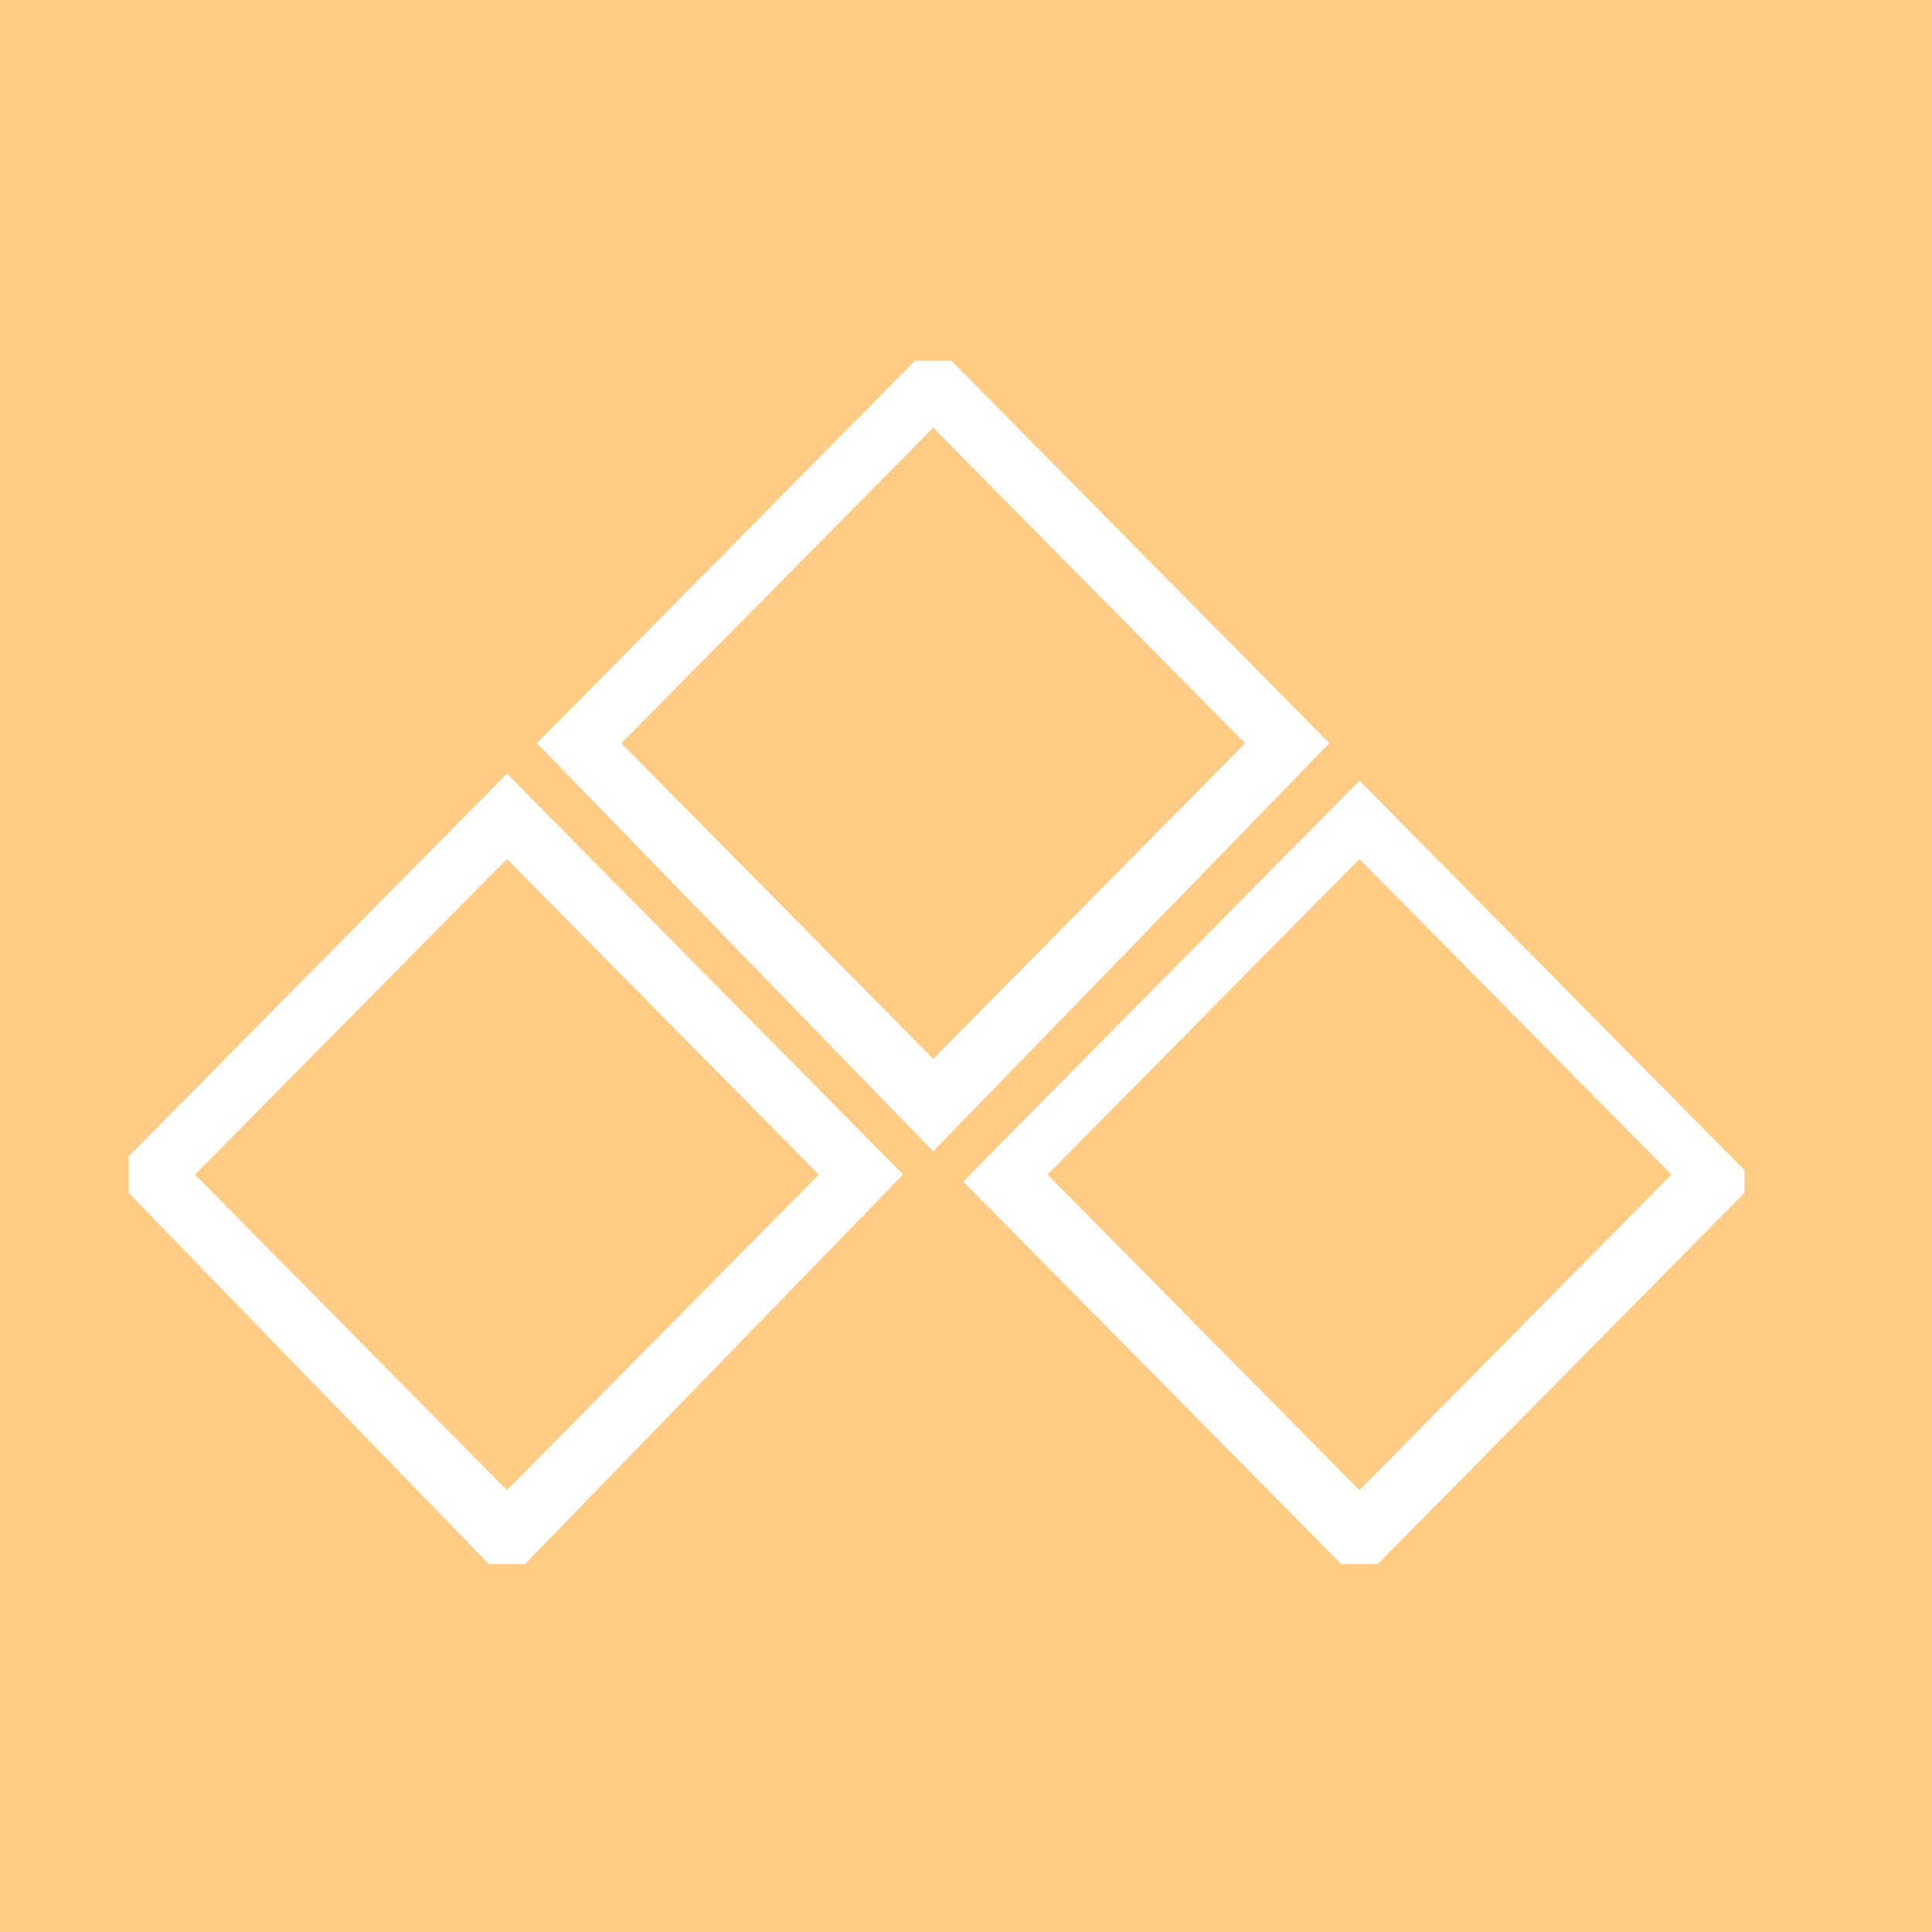 <svg width="75" height="75" viewBox="0 0 75 75" fill="none" xmlns="http://www.w3.org/2000/svg">
<rect width="75" height="75" fill="#FFCB85"/>
<g clip-path="url(#clip0_1027_5)">
<path d="M19.679 60.72L5 45.597L19.679 30.744L34.358 45.597L19.679 60.72ZM6.868 45.597L19.679 58.56L32.49 45.597L19.679 32.634L6.868 45.597Z" fill="white" stroke="white"/>
<path d="M36.227 43.976L21.547 28.853L36.227 14L50.906 28.853L36.227 43.976ZM23.416 28.853L36.227 41.816L49.037 28.853L36.227 15.89L23.416 28.853Z" fill="white" stroke="white"/>
<path d="M52.774 60.72L38.095 45.867L52.774 31.014L67.453 45.867L52.774 60.72ZM39.963 45.597L52.774 58.56L65.585 45.597L52.774 32.634L39.963 45.597Z" fill="white" stroke="white"/>
</g>
<defs>
<clipPath id="clip0_1027_5">
<rect width="62.72" height="46.72" fill="white" transform="translate(5 14)"/>
</clipPath>
</defs>
</svg>

